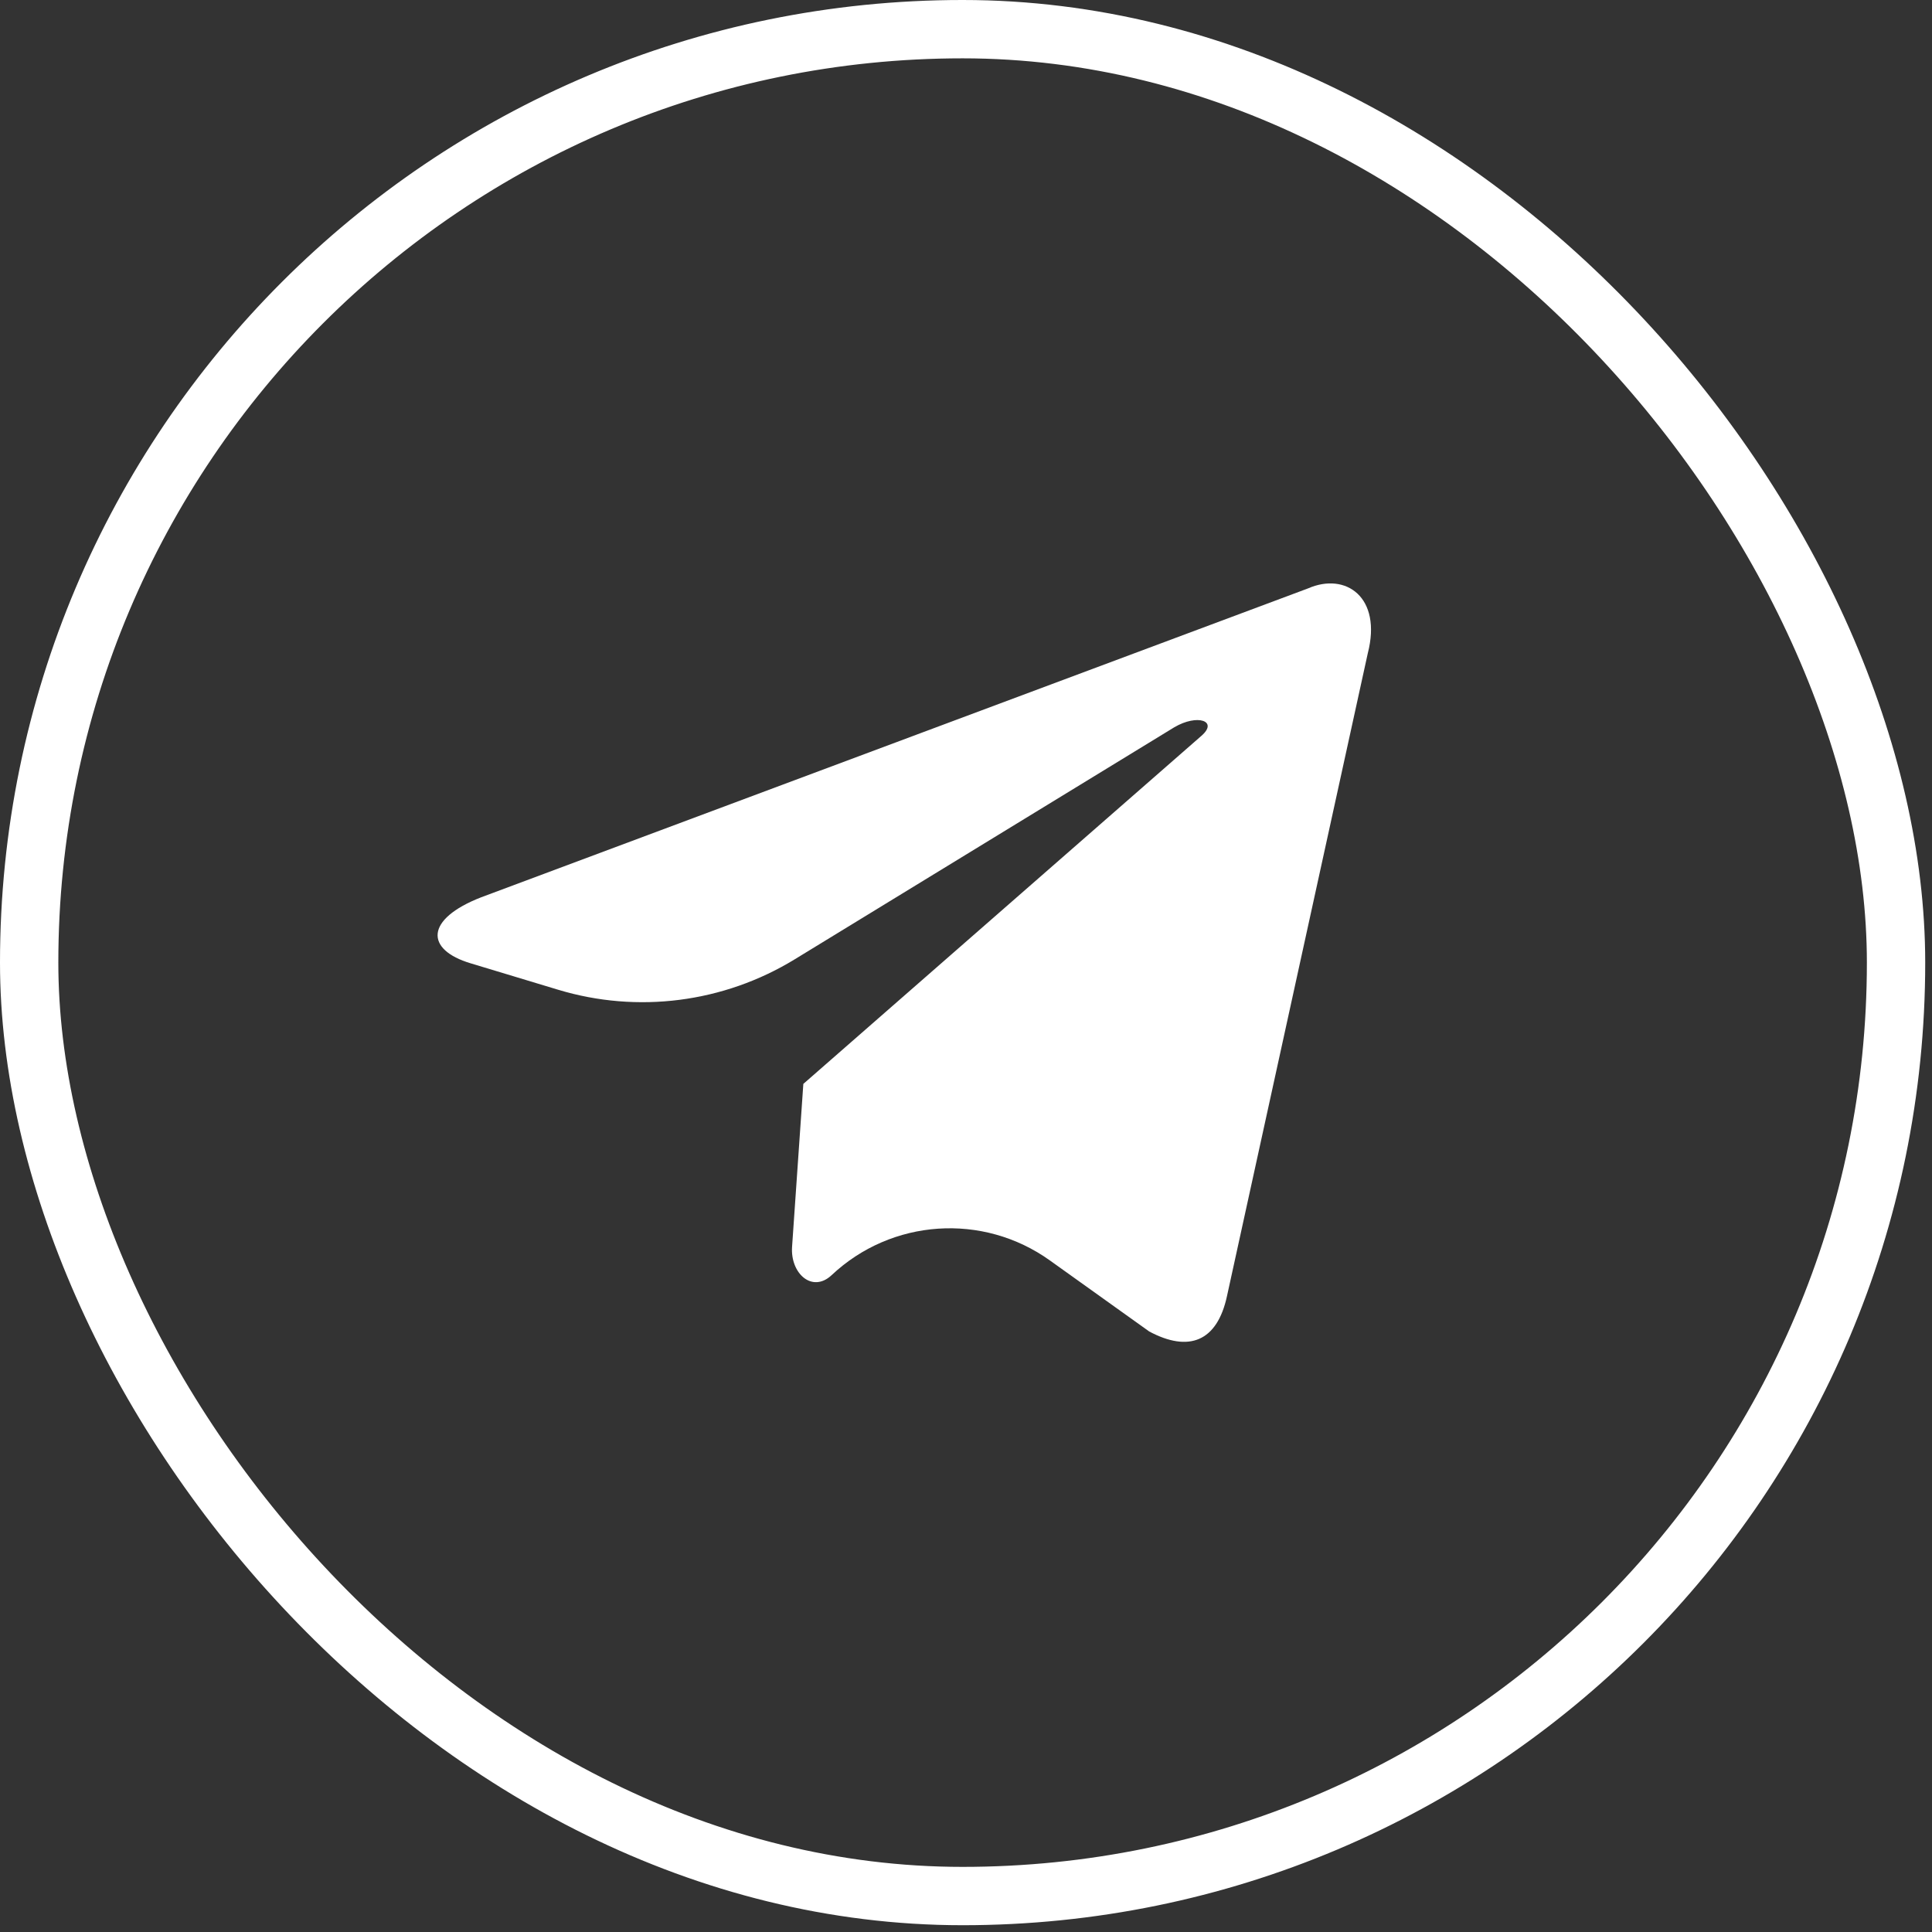 <?xml version="1.0" encoding="UTF-8"?> <svg xmlns="http://www.w3.org/2000/svg" width="41" height="41" viewBox="0 0 41 41" fill="none"><rect x="0" y="0" width="41" height="41" fill="#333333" stroke="none"/><rect x="0.619" y="0.619" width="39.618" height="39.618" rx="19.809" stroke="white" stroke-width="1.238"></rect><path d="M27.758 12.487L10.211 19.042C9.014 19.508 9.021 20.155 9.991 20.444L11.842 21.003C13.531 21.514 15.357 21.279 16.862 20.36L24.92 15.434C25.412 15.144 25.863 15.3 25.493 15.618L17.048 23.002C17.048 23.002 17.048 23.002 17.048 23.002C17.047 23.002 17.047 23.003 17.047 23.003L17.047 23.003C17.048 23.003 17.048 23.003 17.048 23.003L16.809 26.459C16.77 27.023 17.235 27.447 17.648 27.061C18.92 25.863 20.861 25.732 22.281 26.749L24.388 28.256C25.227 28.704 25.83 28.474 26.039 27.503L29.027 13.862C29.332 12.674 28.559 12.136 27.758 12.487Z" fill="white"></path></svg> 